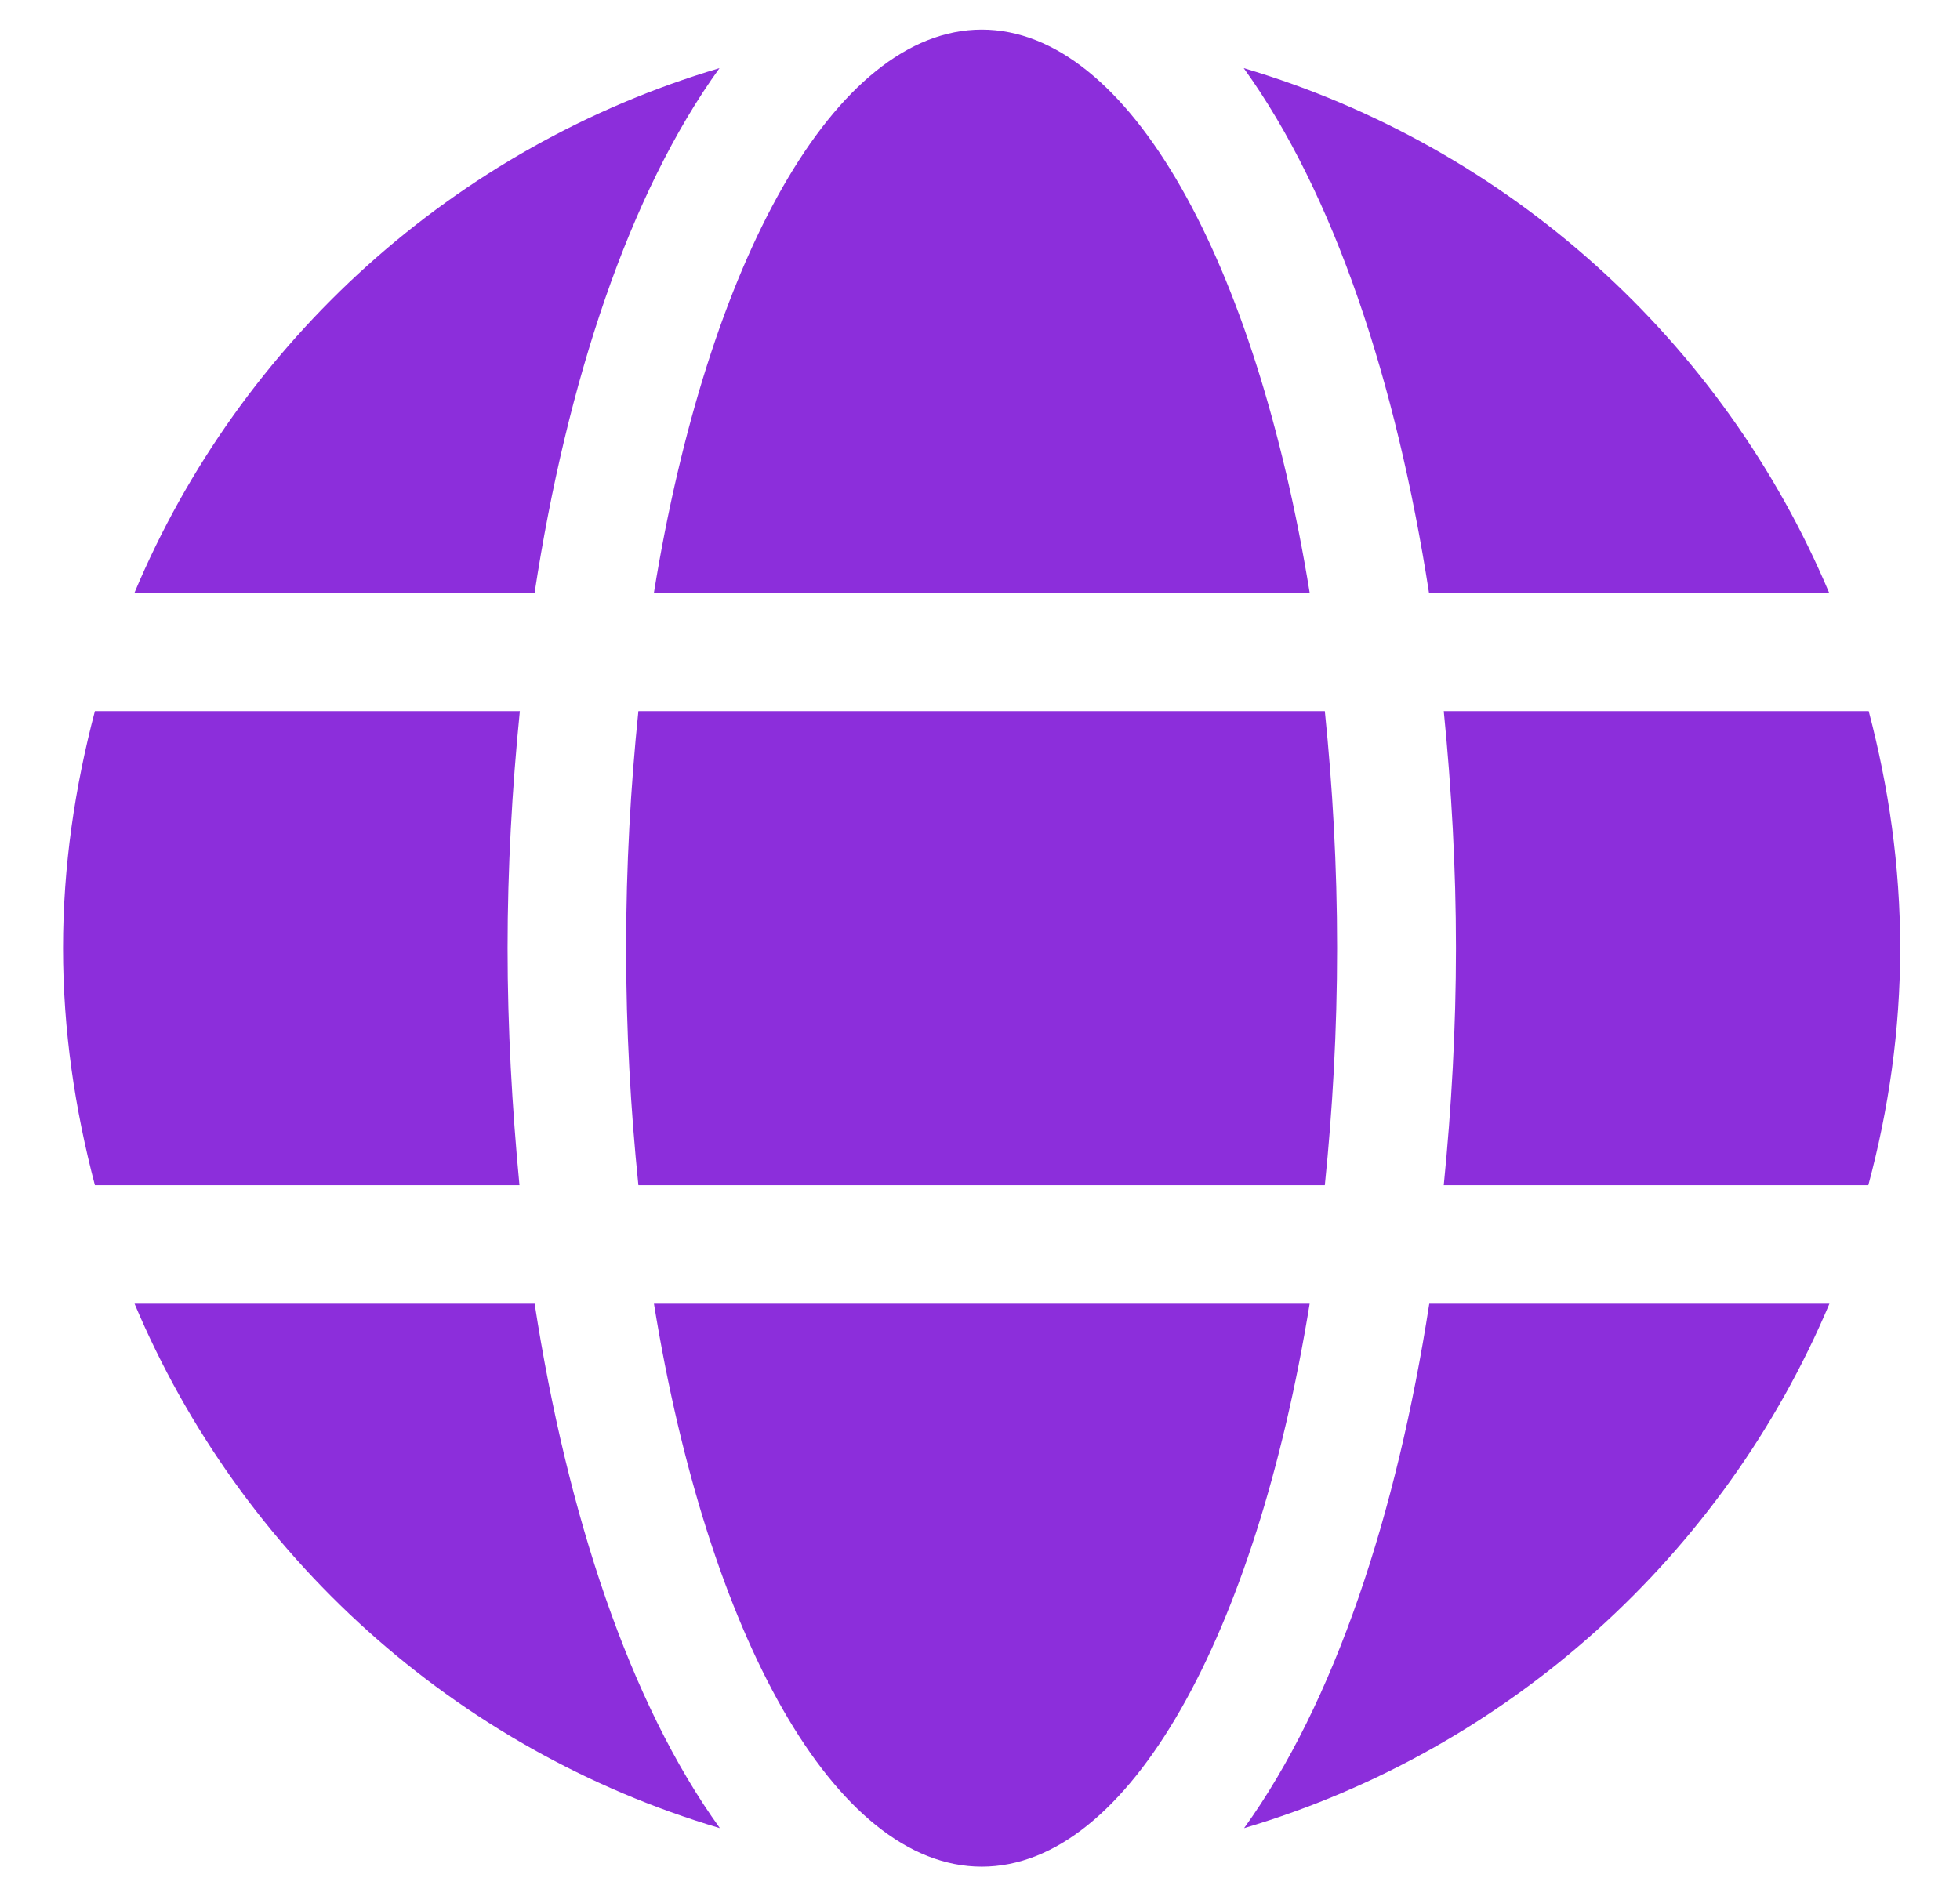 <svg width="31" height="30" viewBox="0 0 31 30" fill="none" xmlns="http://www.w3.org/2000/svg">
<g clip-path="url(#clip0_503_264)">
<path d="M20.714 9.375C19.864 4.143 17.86 0.469 15.528 0.469C13.196 0.469 11.192 4.143 10.343 9.375H20.714ZM9.903 15C9.903 16.301 9.974 17.549 10.097 18.75H20.954C21.077 17.549 21.148 16.301 21.148 15C21.148 13.699 21.077 12.451 20.954 11.25H10.097C9.974 12.451 9.903 13.699 9.903 15ZM28.929 9.375C27.253 5.396 23.86 2.32 19.671 1.078C21.101 3.059 22.085 6.041 22.601 9.375H28.929ZM11.38 1.078C7.196 2.32 3.798 5.396 2.128 9.375H8.456C8.966 6.041 9.95 3.059 11.38 1.078ZM29.556 11.25H22.835C22.958 12.48 23.028 13.74 23.028 15C23.028 16.26 22.958 17.52 22.835 18.75H29.55C29.872 17.549 30.054 16.301 30.054 15C30.054 13.699 29.872 12.451 29.556 11.25ZM8.028 15C8.028 13.74 8.099 12.48 8.222 11.25H1.501C1.185 12.451 0.997 13.699 0.997 15C0.997 16.301 1.185 17.549 1.501 18.75H8.216C8.099 17.52 8.028 16.26 8.028 15ZM10.343 20.625C11.192 25.857 13.196 29.531 15.528 29.531C17.86 29.531 19.864 25.857 20.714 20.625H10.343ZM19.677 28.922C23.86 27.68 27.259 24.604 28.935 20.625H22.606C22.091 23.959 21.106 26.941 19.677 28.922ZM2.128 20.625C3.804 24.604 7.196 27.68 11.386 28.922C9.956 26.941 8.972 23.959 8.456 20.625H2.128Z" fill="#8C2EDB"/>
</g>
<defs>
<clipPath id="clip0_503_264">
<rect width="30" height="30" fill="white" transform="translate(0.528)"/>
</clipPath>
</defs>
</svg>
